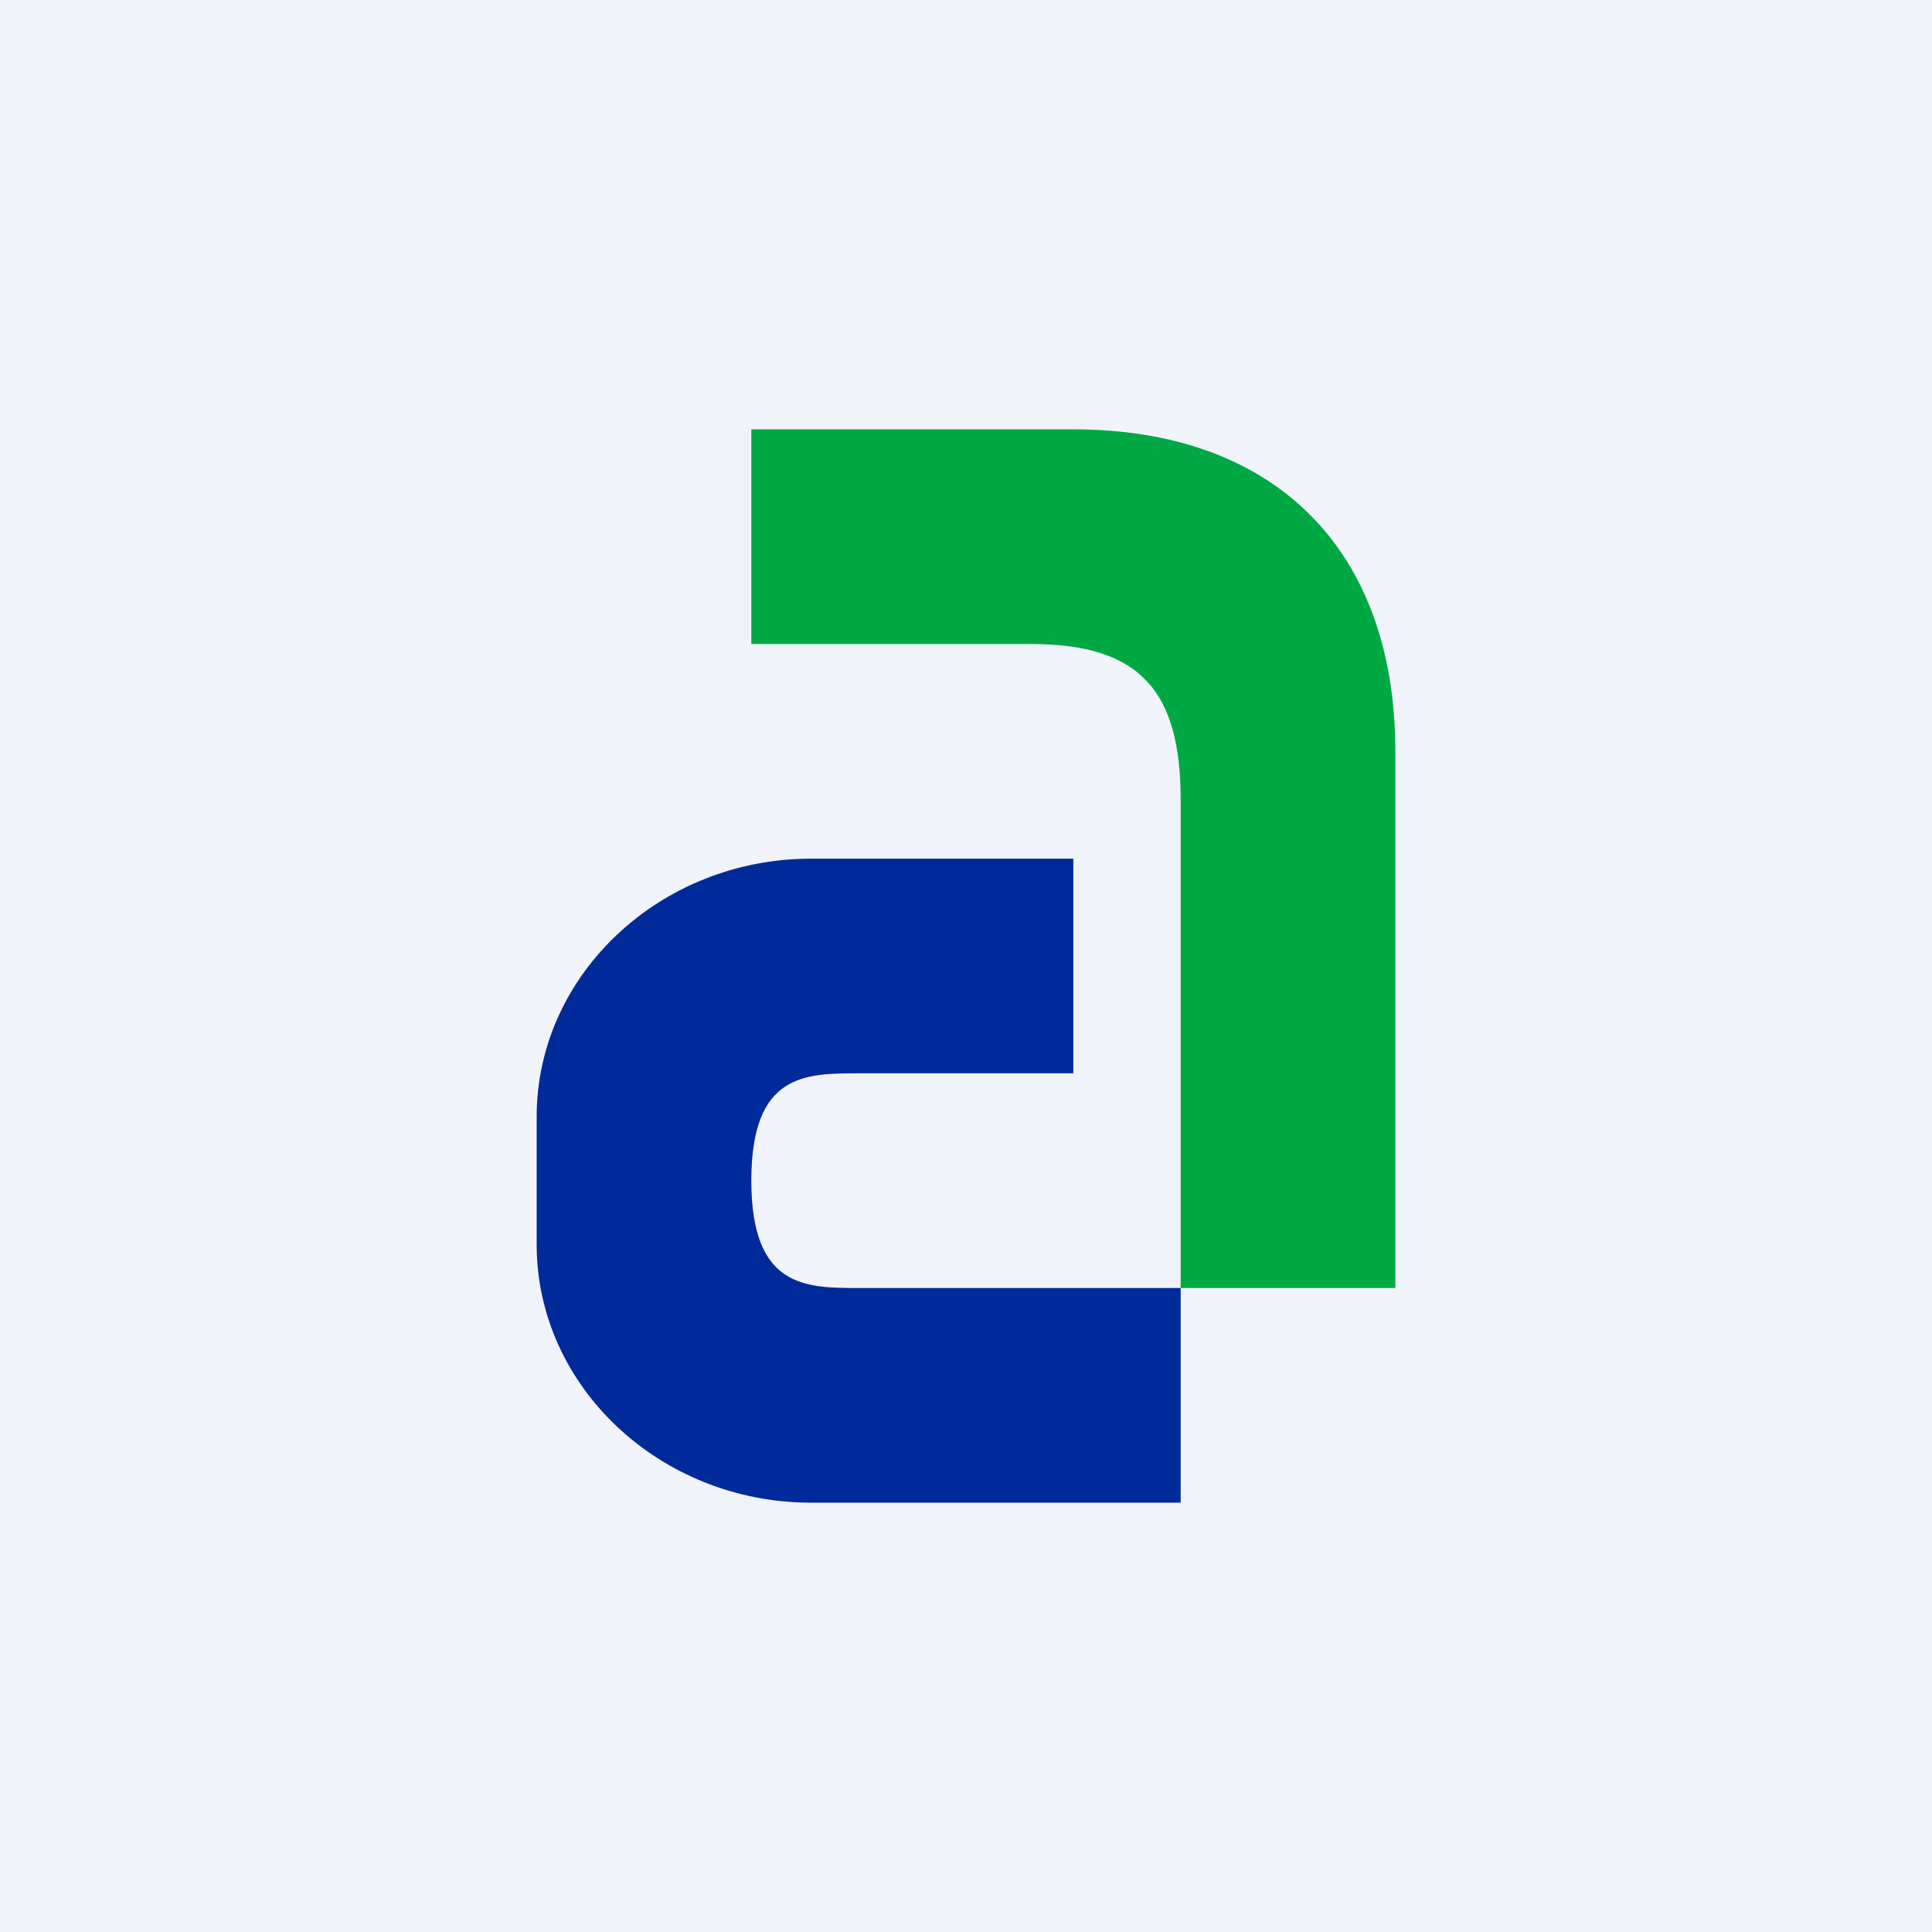 <!-- by TradingView --><svg width="18" height="18" fill="none" xmlns="http://www.w3.org/2000/svg"><path fill="#F0F3FA" d="M0 0h18v18H0z"/><path fill-rule="evenodd" clip-rule="evenodd" d="M11 14H7.556C6.151 14 5 12.918 5 11.596v-1.192C5 9.082 6.15 8 7.556 8H10v2H8c-.499 0-1 0-1 1s.507 1 1 1h3v2Z" fill="#002A99"/><path fill-rule="evenodd" clip-rule="evenodd" d="M7 4h3c1.871 0 3 1.114 3 3v5h-2V7.451C11 6.434 10.619 6 9.605 6H7V4Z" fill="#00A844"/></svg>